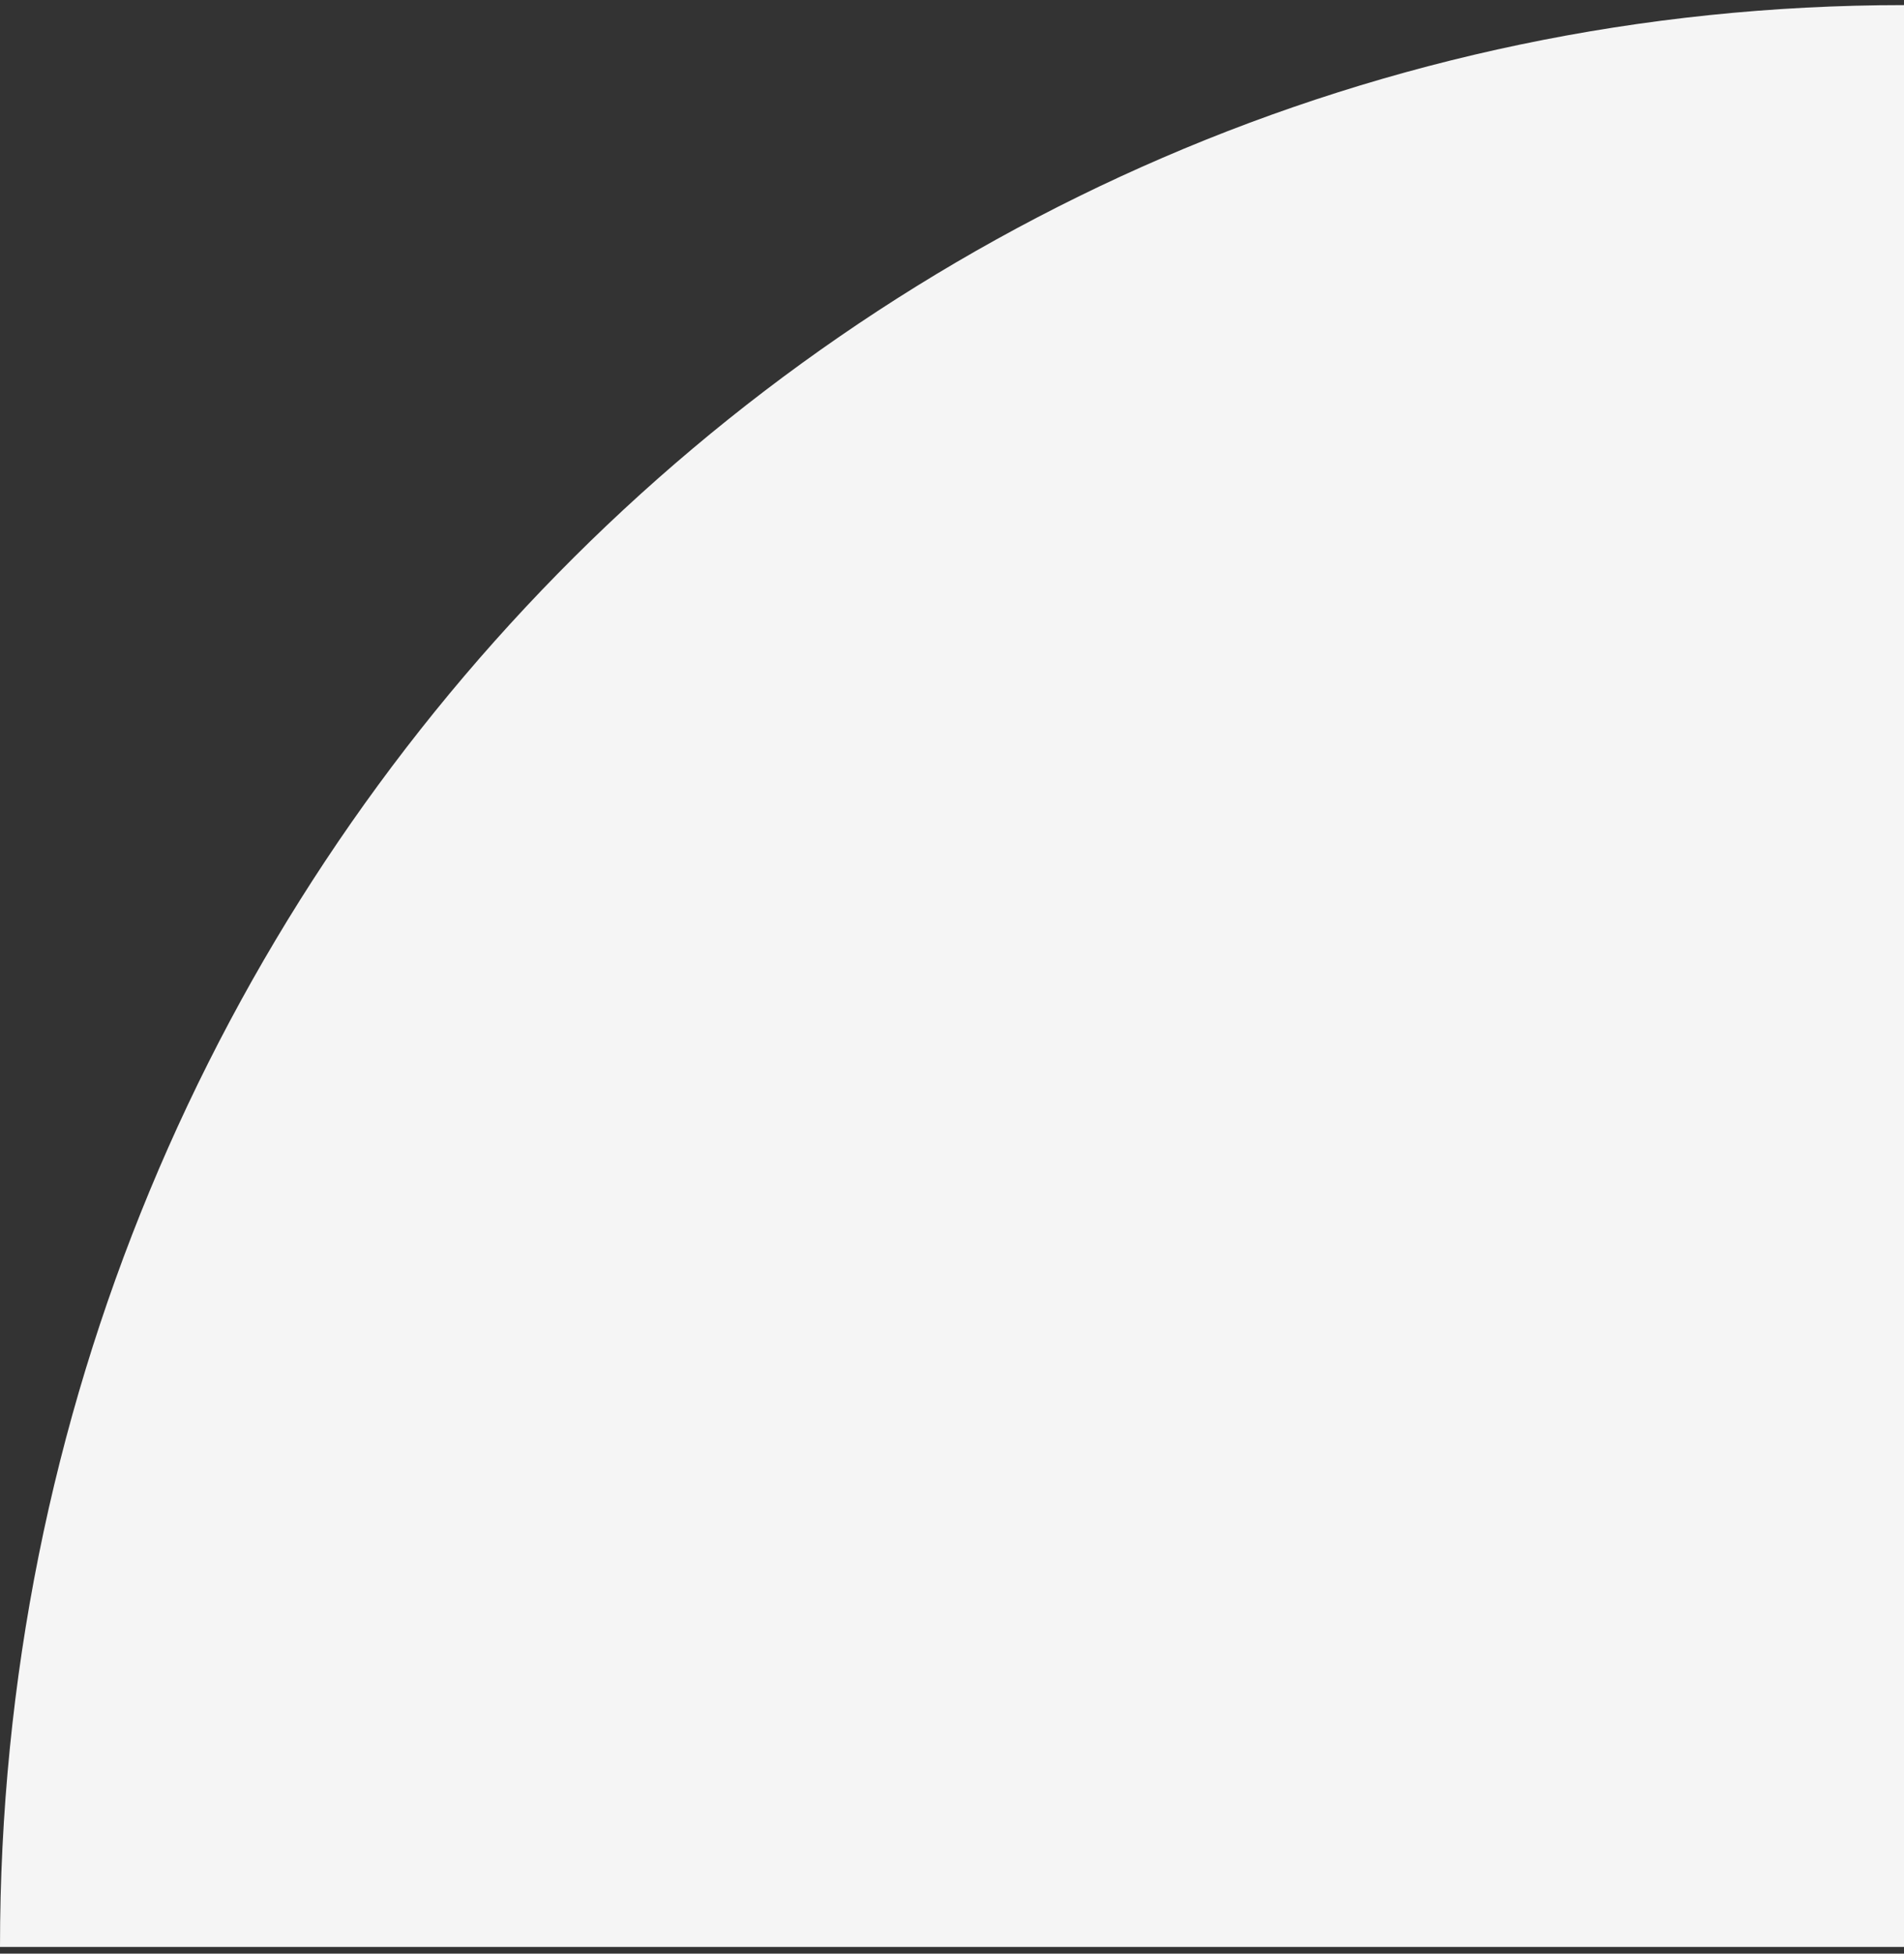 <svg xmlns="http://www.w3.org/2000/svg" width="155" height="159" viewBox="0 0 155 159" fill="none"><rect x="0" y="0" width="155" height="159" fill="#333333" stroke="none"/><path d="M155 158.455L155 0.415C69.384 0.415 -3.03287e-06 71.16 -6.77526e-06 158.455L155 158.455Z" fill="#F5F5F5"></path></svg>